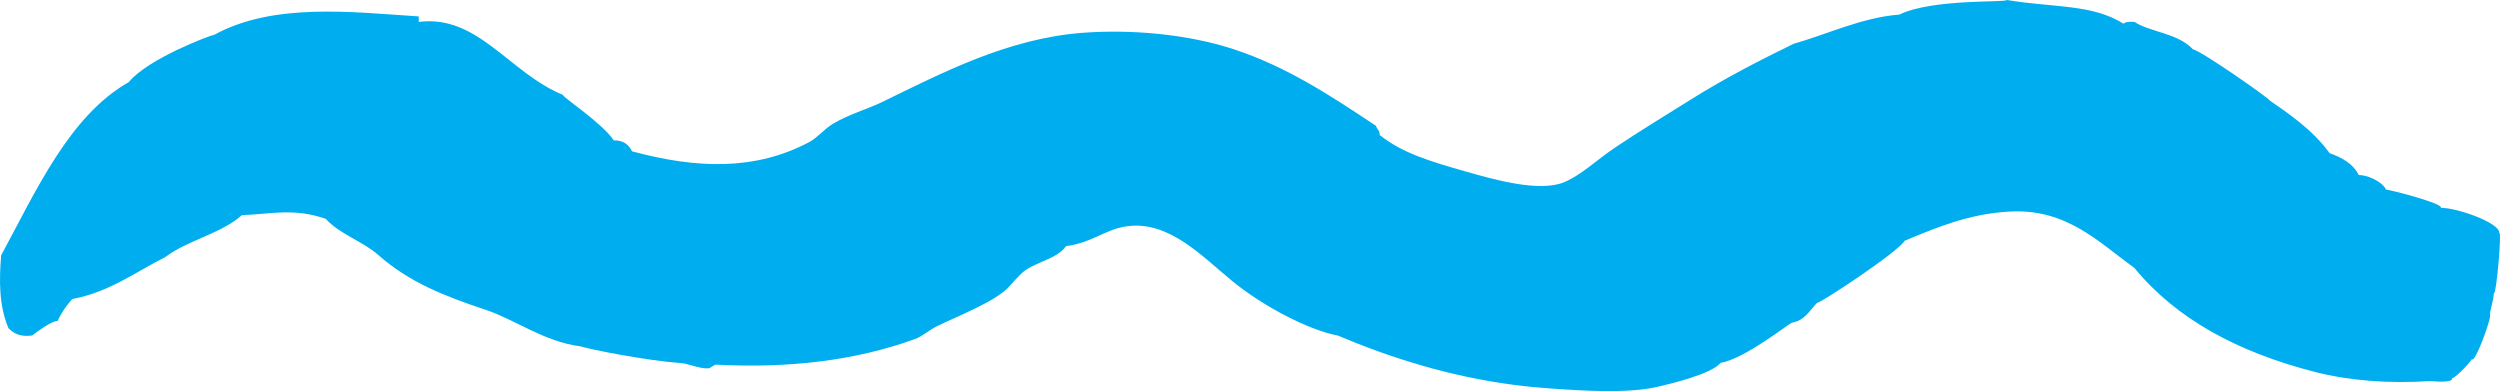 <?xml version="1.0" encoding="UTF-8"?>
<svg width="109.149px" height="17.076px" viewBox="0 0 109.149 17.076" version="1.1" xmlns="http://www.w3.org/2000/svg" xmlns:xlink="http://www.w3.org/1999/xlink">
    <title>wavey_line</title>
    <g id="MadinaPalms_Website_V1" stroke="none" stroke-width="1" fill="none" fill-rule="evenodd">
        <g id="MadinaPalms_Styleguide" transform="translate(-348, -2257)" fill="#00AEEF">
            <path d="M435.618,2257 C437.72,2257.346 439.324,2257.17 440.714,2258.035 C440.809,2257.943 440.995,2257.945 441.191,2257.956 C441.834,2258.393 443.084,2258.441 443.74,2259.15 C444.129,2259.232 447.082,2261.298 447.082,2261.379 C447.893,2261.939 448.976,2262.666 449.71,2263.688 C450.26,2263.882 450.734,2264.148 450.983,2264.643 C451.309,2264.629 451.987,2264.897 452.177,2265.279 C452.305,2265.273 454.725,2265.892 454.565,2266.076 C455.223,2266.054 457.205,2266.738 457.113,2267.191 C457.24,2266.918 457.004,2269.876 456.874,2269.818 C456.9,2270.004 456.685,2270.611 456.715,2270.773 C456.767,2270.908 456.057,2272.886 455.919,2272.682 C455.82,2272.877 455.001,2273.695 455.043,2273.478 C455.189,2273.752 454.193,2273.638 454.089,2273.638 C452.291,2273.757 450.539,2273.616 449.073,2273.24 C445.672,2272.368 443.005,2270.912 441.191,2268.703 C439.617,2267.564 438.233,2266.114 435.779,2266.235 C433.948,2266.324 432.501,2266.957 431.161,2267.509 C430.836,2268.033 427.344,2270.326 427.34,2270.215 C427.01,2270.548 426.796,2270.998 426.226,2271.091 C426.107,2271.126 424.18,2272.662 423.121,2272.843 C422.722,2273.342 420.836,2273.777 420.415,2273.877 C419.105,2274.189 417.224,2274.068 415.639,2273.957 C415.124,2273.921 414.539,2273.863 414.046,2273.796 C411.273,2273.431 408.721,2272.625 406.402,2271.648 C405.166,2271.419 403.165,2270.392 401.786,2269.259 C400.47,2268.179 399.054,2266.653 397.249,2266.873 C396.254,2266.992 395.757,2267.578 394.542,2267.748 C394.17,2268.273 393.394,2268.39 392.791,2268.783 C392.538,2268.947 392.152,2269.421 391.995,2269.578 C391.394,2270.181 389.847,2270.788 388.89,2271.25 C388.58,2271.4 388.277,2271.685 387.934,2271.808 C385.342,2272.742 382.458,2273.088 379.257,2272.921 C379.187,2272.918 379.005,2273.078 378.939,2273.082 C378.521,2273.107 378.059,2272.865 377.665,2272.843 C376.309,2272.761 373.609,2272.226 373.367,2272.125 C371.775,2271.931 370.466,2270.944 369.226,2270.534 C367.387,2269.923 365.863,2269.318 364.53,2268.145 C363.815,2267.515 362.841,2267.236 362.221,2266.554 C360.819,2266.066 359.796,2266.352 358.56,2266.393 C357.649,2267.209 356.196,2267.48 355.216,2268.224 C353.907,2268.879 352.803,2269.741 351.156,2270.056 C350.904,2270.335 350.682,2270.642 350.519,2271.011 C350.274,2271 349.61,2271.482 349.405,2271.648 C348.882,2271.719 348.594,2271.556 348.37,2271.33 C347.954,2270.348 347.959,2269.253 348.051,2268.145 C349.57,2265.341 351.032,2262.051 353.624,2260.584 C354.443,2259.572 357.181,2258.538 357.366,2258.513 C359.931,2257.115 363.302,2257.519 366.282,2257.717 L366.282,2257.956 C368.871,2257.631 370.224,2260.175 372.571,2261.14 C372.593,2261.269 374.275,2262.354 374.799,2263.13 C375.234,2263.12 375.452,2263.328 375.596,2263.607 C378.469,2264.382 380.986,2264.438 383.318,2263.21 C383.693,2263.012 383.979,2262.639 384.352,2262.414 C385.06,2261.987 385.851,2261.774 386.502,2261.46 C389.092,2260.202 391.983,2258.681 395.258,2258.433 C397.335,2258.276 399.804,2258.475 401.865,2259.15 C404.212,2259.918 406.193,2261.246 408.076,2262.494 C408.11,2262.645 408.247,2262.693 408.234,2262.891 C409.229,2263.701 410.572,2264.081 411.976,2264.483 C413.275,2264.856 415.207,2265.394 416.274,2264.961 C417.024,2264.657 417.676,2264.006 418.504,2263.449 C419.54,2262.751 420.698,2262.051 421.768,2261.379 C423.388,2260.361 424.863,2259.622 426.306,2258.912 C427.689,2258.529 429.323,2257.75 430.923,2257.638 C432.357,2256.938 435.57,2257.119 435.618,2257" id="wavey_line"></path>
        </g>
    </g>
</svg>